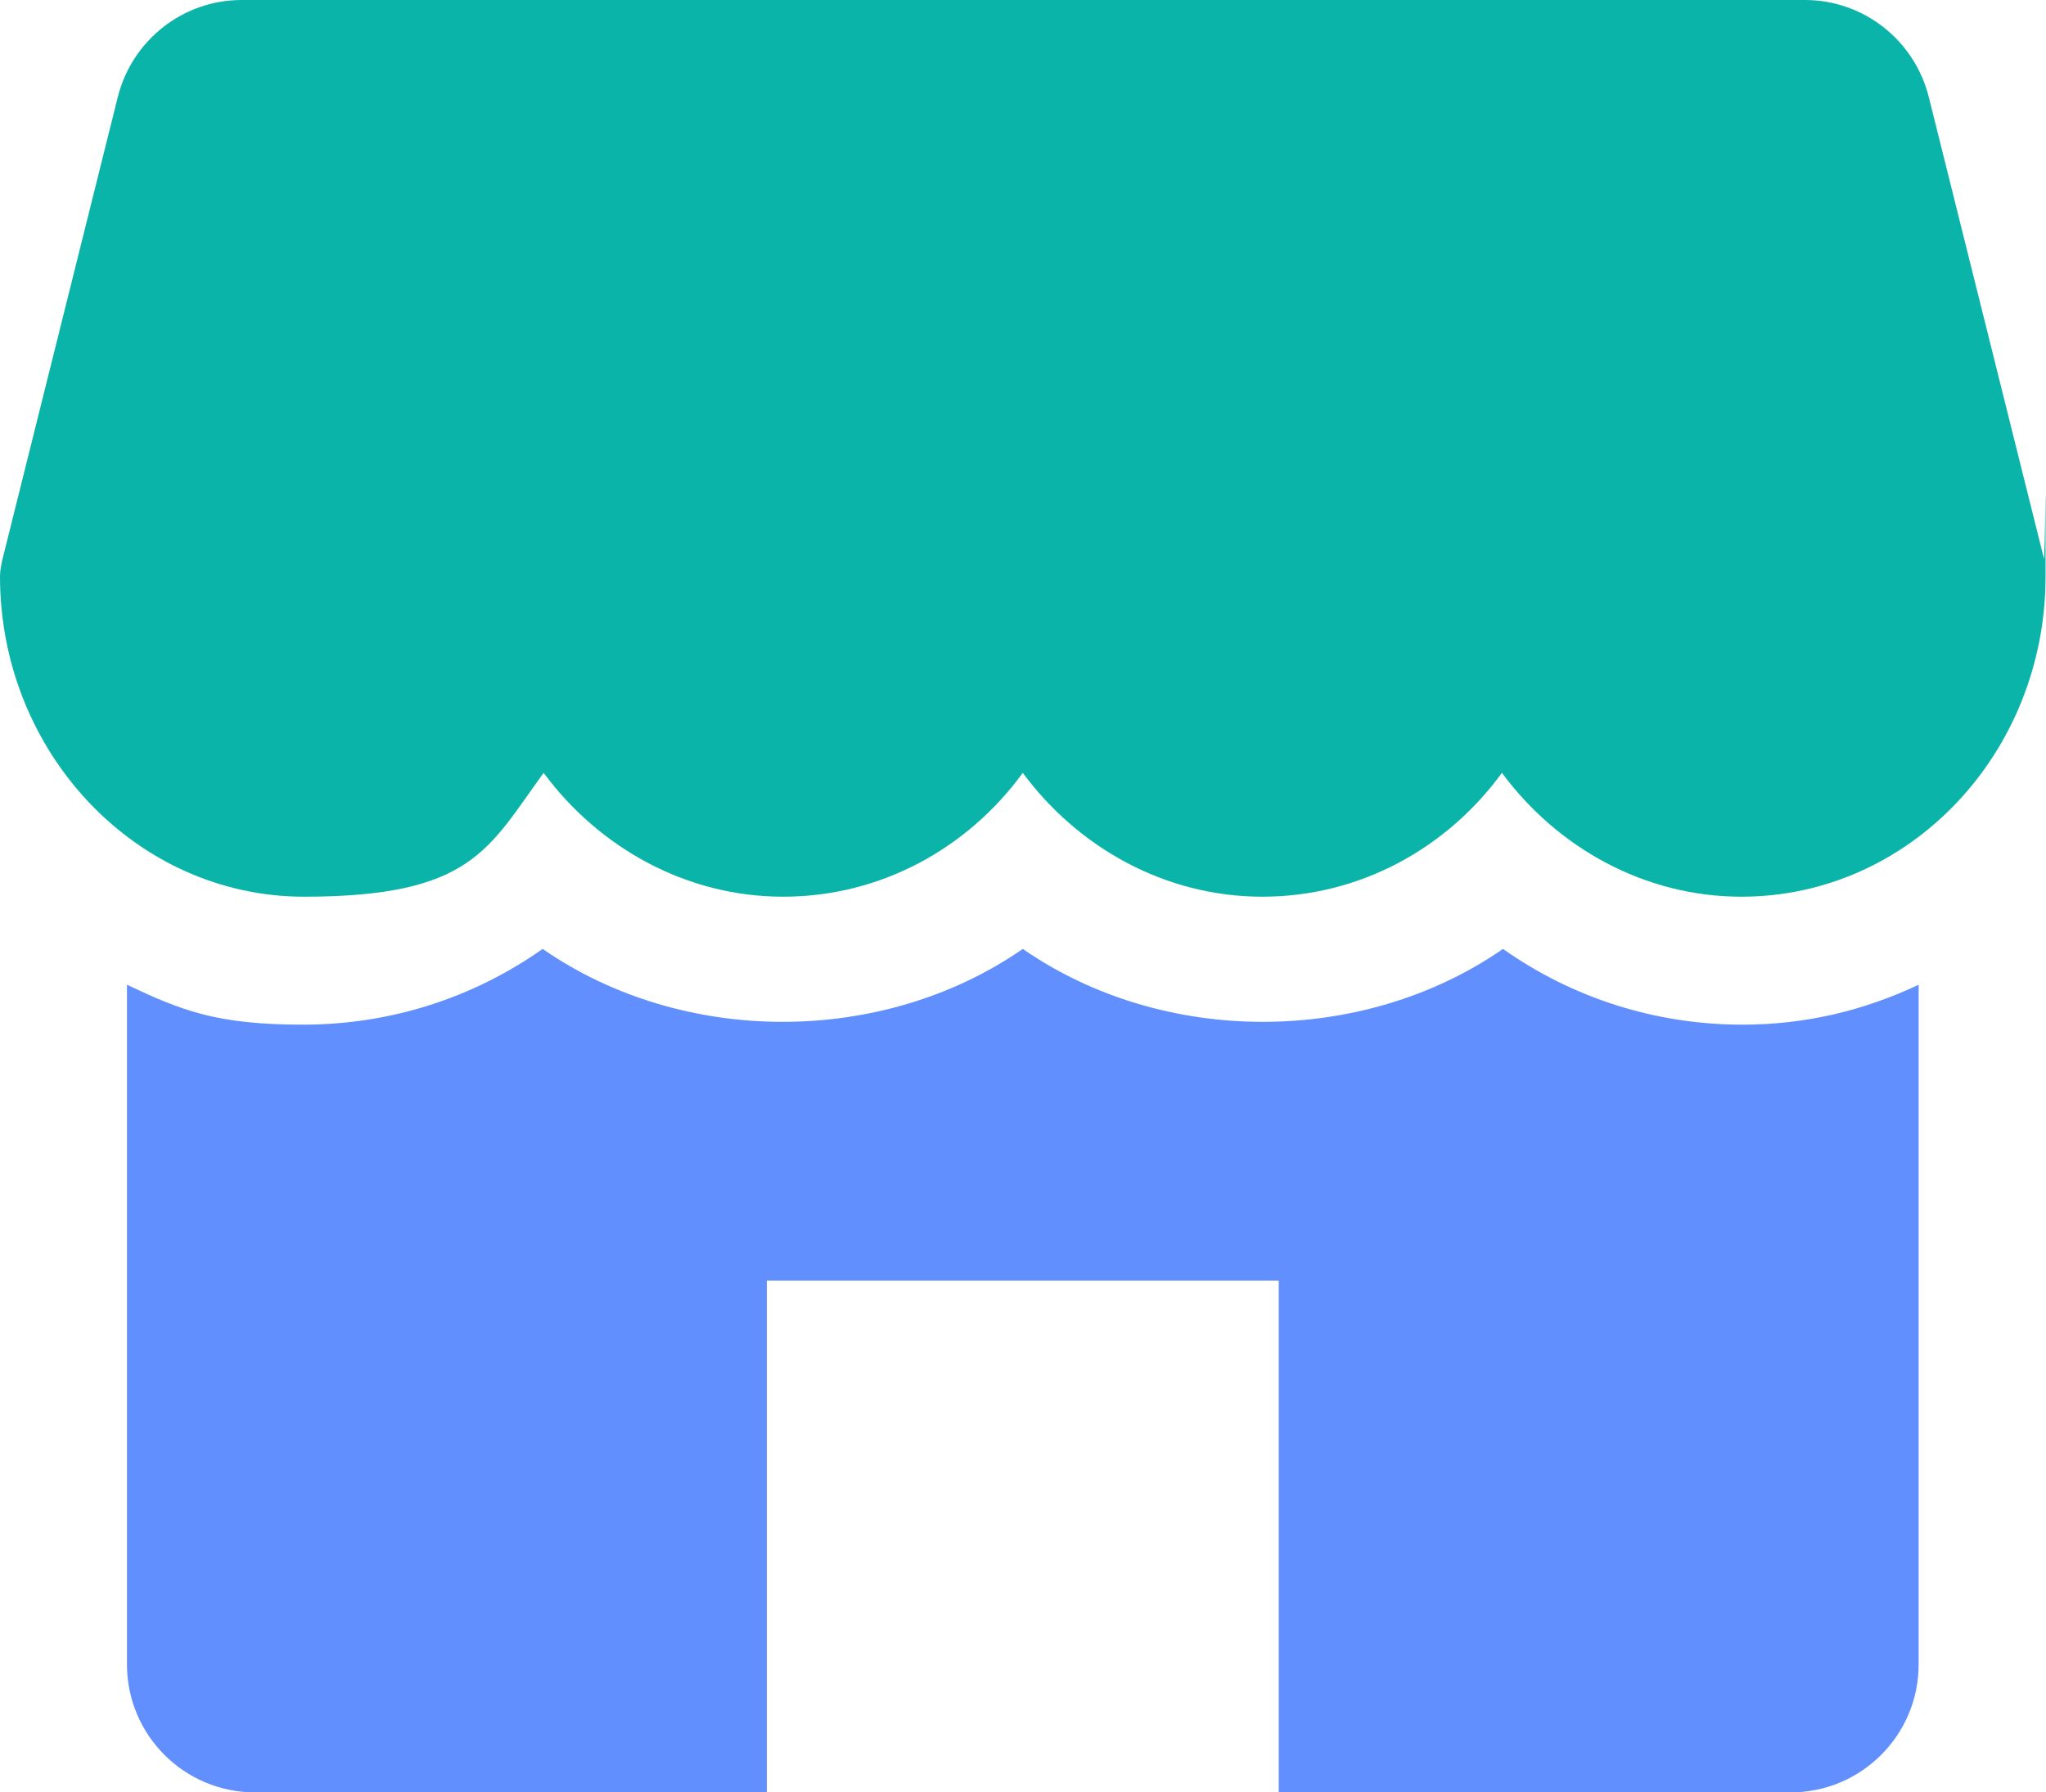 <svg width="105" height="92" viewBox="0 0 105 92" fill="none" xmlns="http://www.w3.org/2000/svg">
<path d="M104.925 28.793L98.988 4.991C98.252 2.049 95.625 0 92.63 0H12.4C9.405 0 6.778 2.049 6.042 4.991L0.105 28.793C0.053 29.055 0 29.318 0 29.581C0 38.618 6.988 46.026 15.605 46.026C24.222 46.026 25.062 43.557 27.899 39.669C30.737 43.504 35.203 46.026 40.194 46.026C45.186 46.026 49.652 43.557 52.489 39.669C55.326 43.504 59.792 46.026 64.784 46.026C69.775 46.026 74.241 43.557 77.078 39.669C79.915 43.504 84.382 46.026 89.373 46.026C97.99 46.026 104.978 38.67 104.978 29.581C104.978 20.491 104.978 29.055 104.873 28.793H104.925Z" fill="#0BB4A8"/>
<path d="M89.427 52.594C84.96 52.594 80.705 51.228 77.132 48.706C69.934 53.697 59.688 53.697 52.49 48.706C45.292 53.697 35.046 53.697 27.848 48.706C24.275 51.228 20.019 52.594 15.553 52.594C11.087 52.594 9.301 51.858 6.516 50.545V85.432C6.516 89.058 9.458 92 13.084 92H39.355V65.729H65.625V92H91.896C95.521 92 98.464 89.058 98.464 85.432V50.545C95.679 51.858 92.684 52.594 89.427 52.594Z" fill="#628FFE"/>
</svg>
